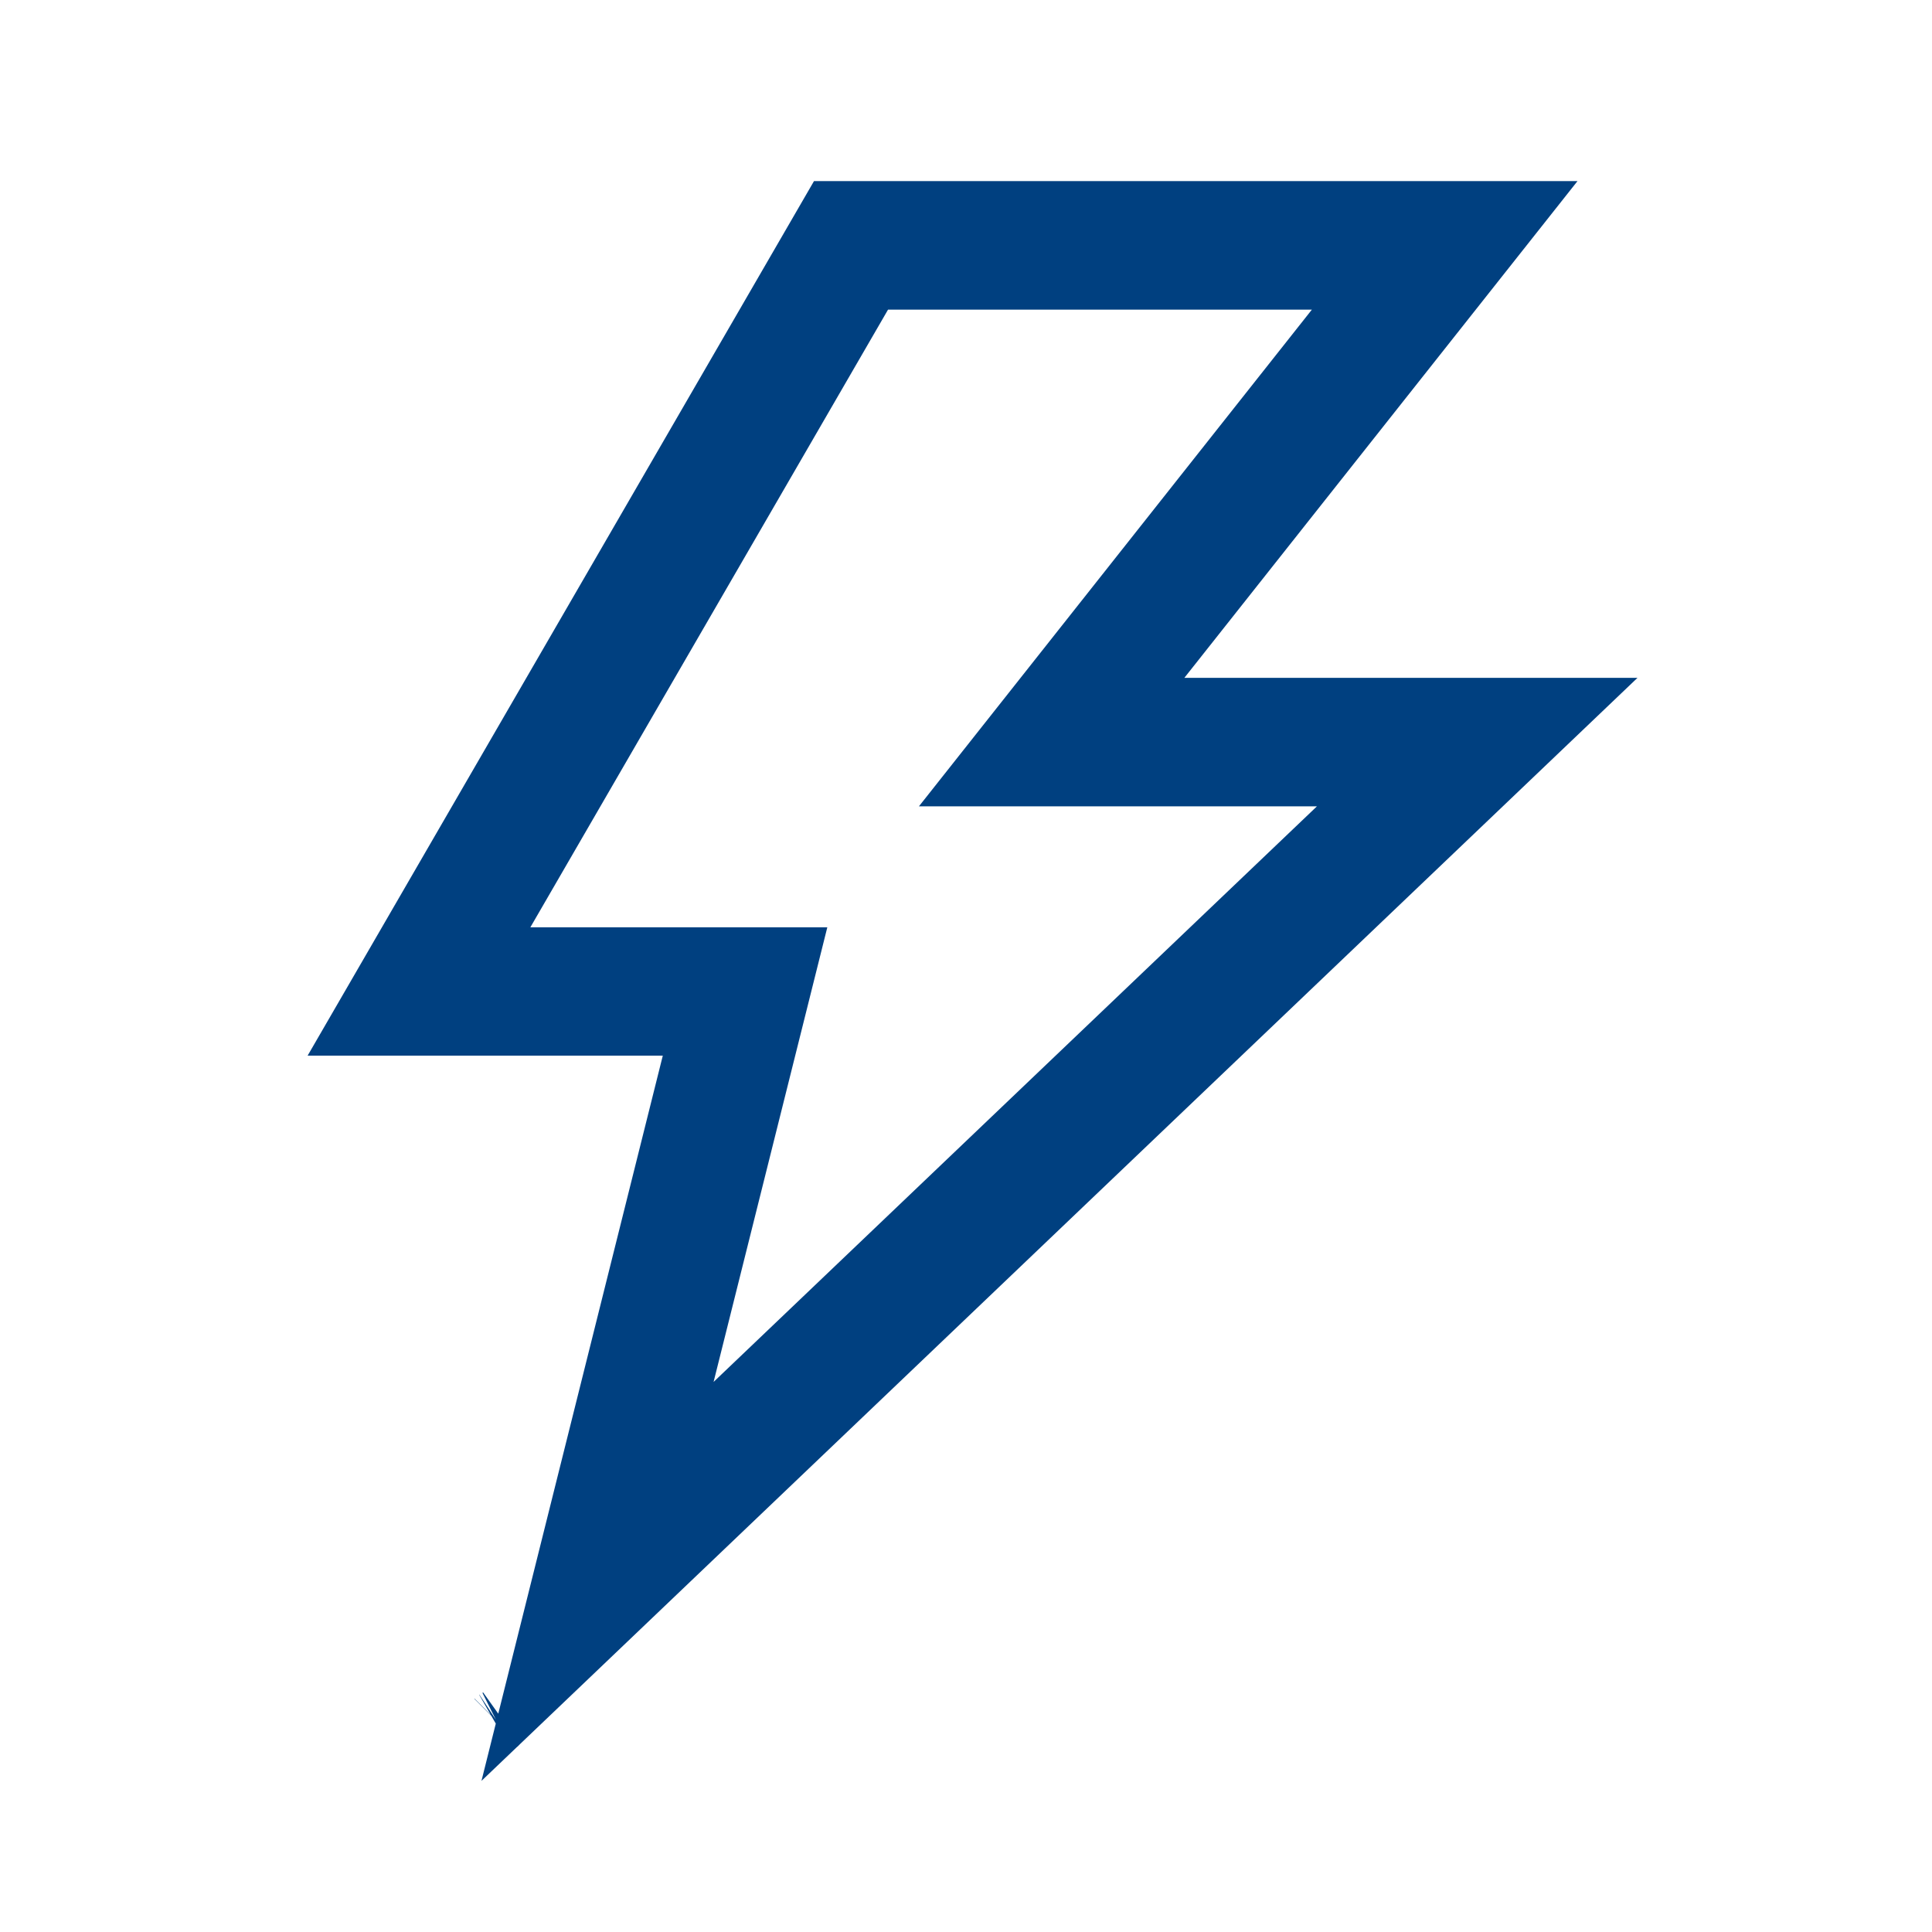 <svg width="30" height="30" viewBox="0 0 30 30" fill="none" xmlns="http://www.w3.org/2000/svg">
<path d="M7.718 26.732L7.715 26.734C7.717 26.733 7.719 26.73 7.721 26.729L7.718 26.732ZM23.462 3.312L17.998 10.216L17.356 11.026H24.178L8.38 26.1L10.777 16.513L10.933 15.892H5.644L12.928 3.312H23.462ZM13.357 4.557L7.803 14.148L7.368 14.899H12.206L10.595 21.339L10.176 23.014L11.425 21.821L20.794 12.883L21.697 12.021H15.302L20.763 5.118L21.403 4.308H13.502L13.357 4.557Z" fill="#004080" stroke="#004080"/>
</svg>

